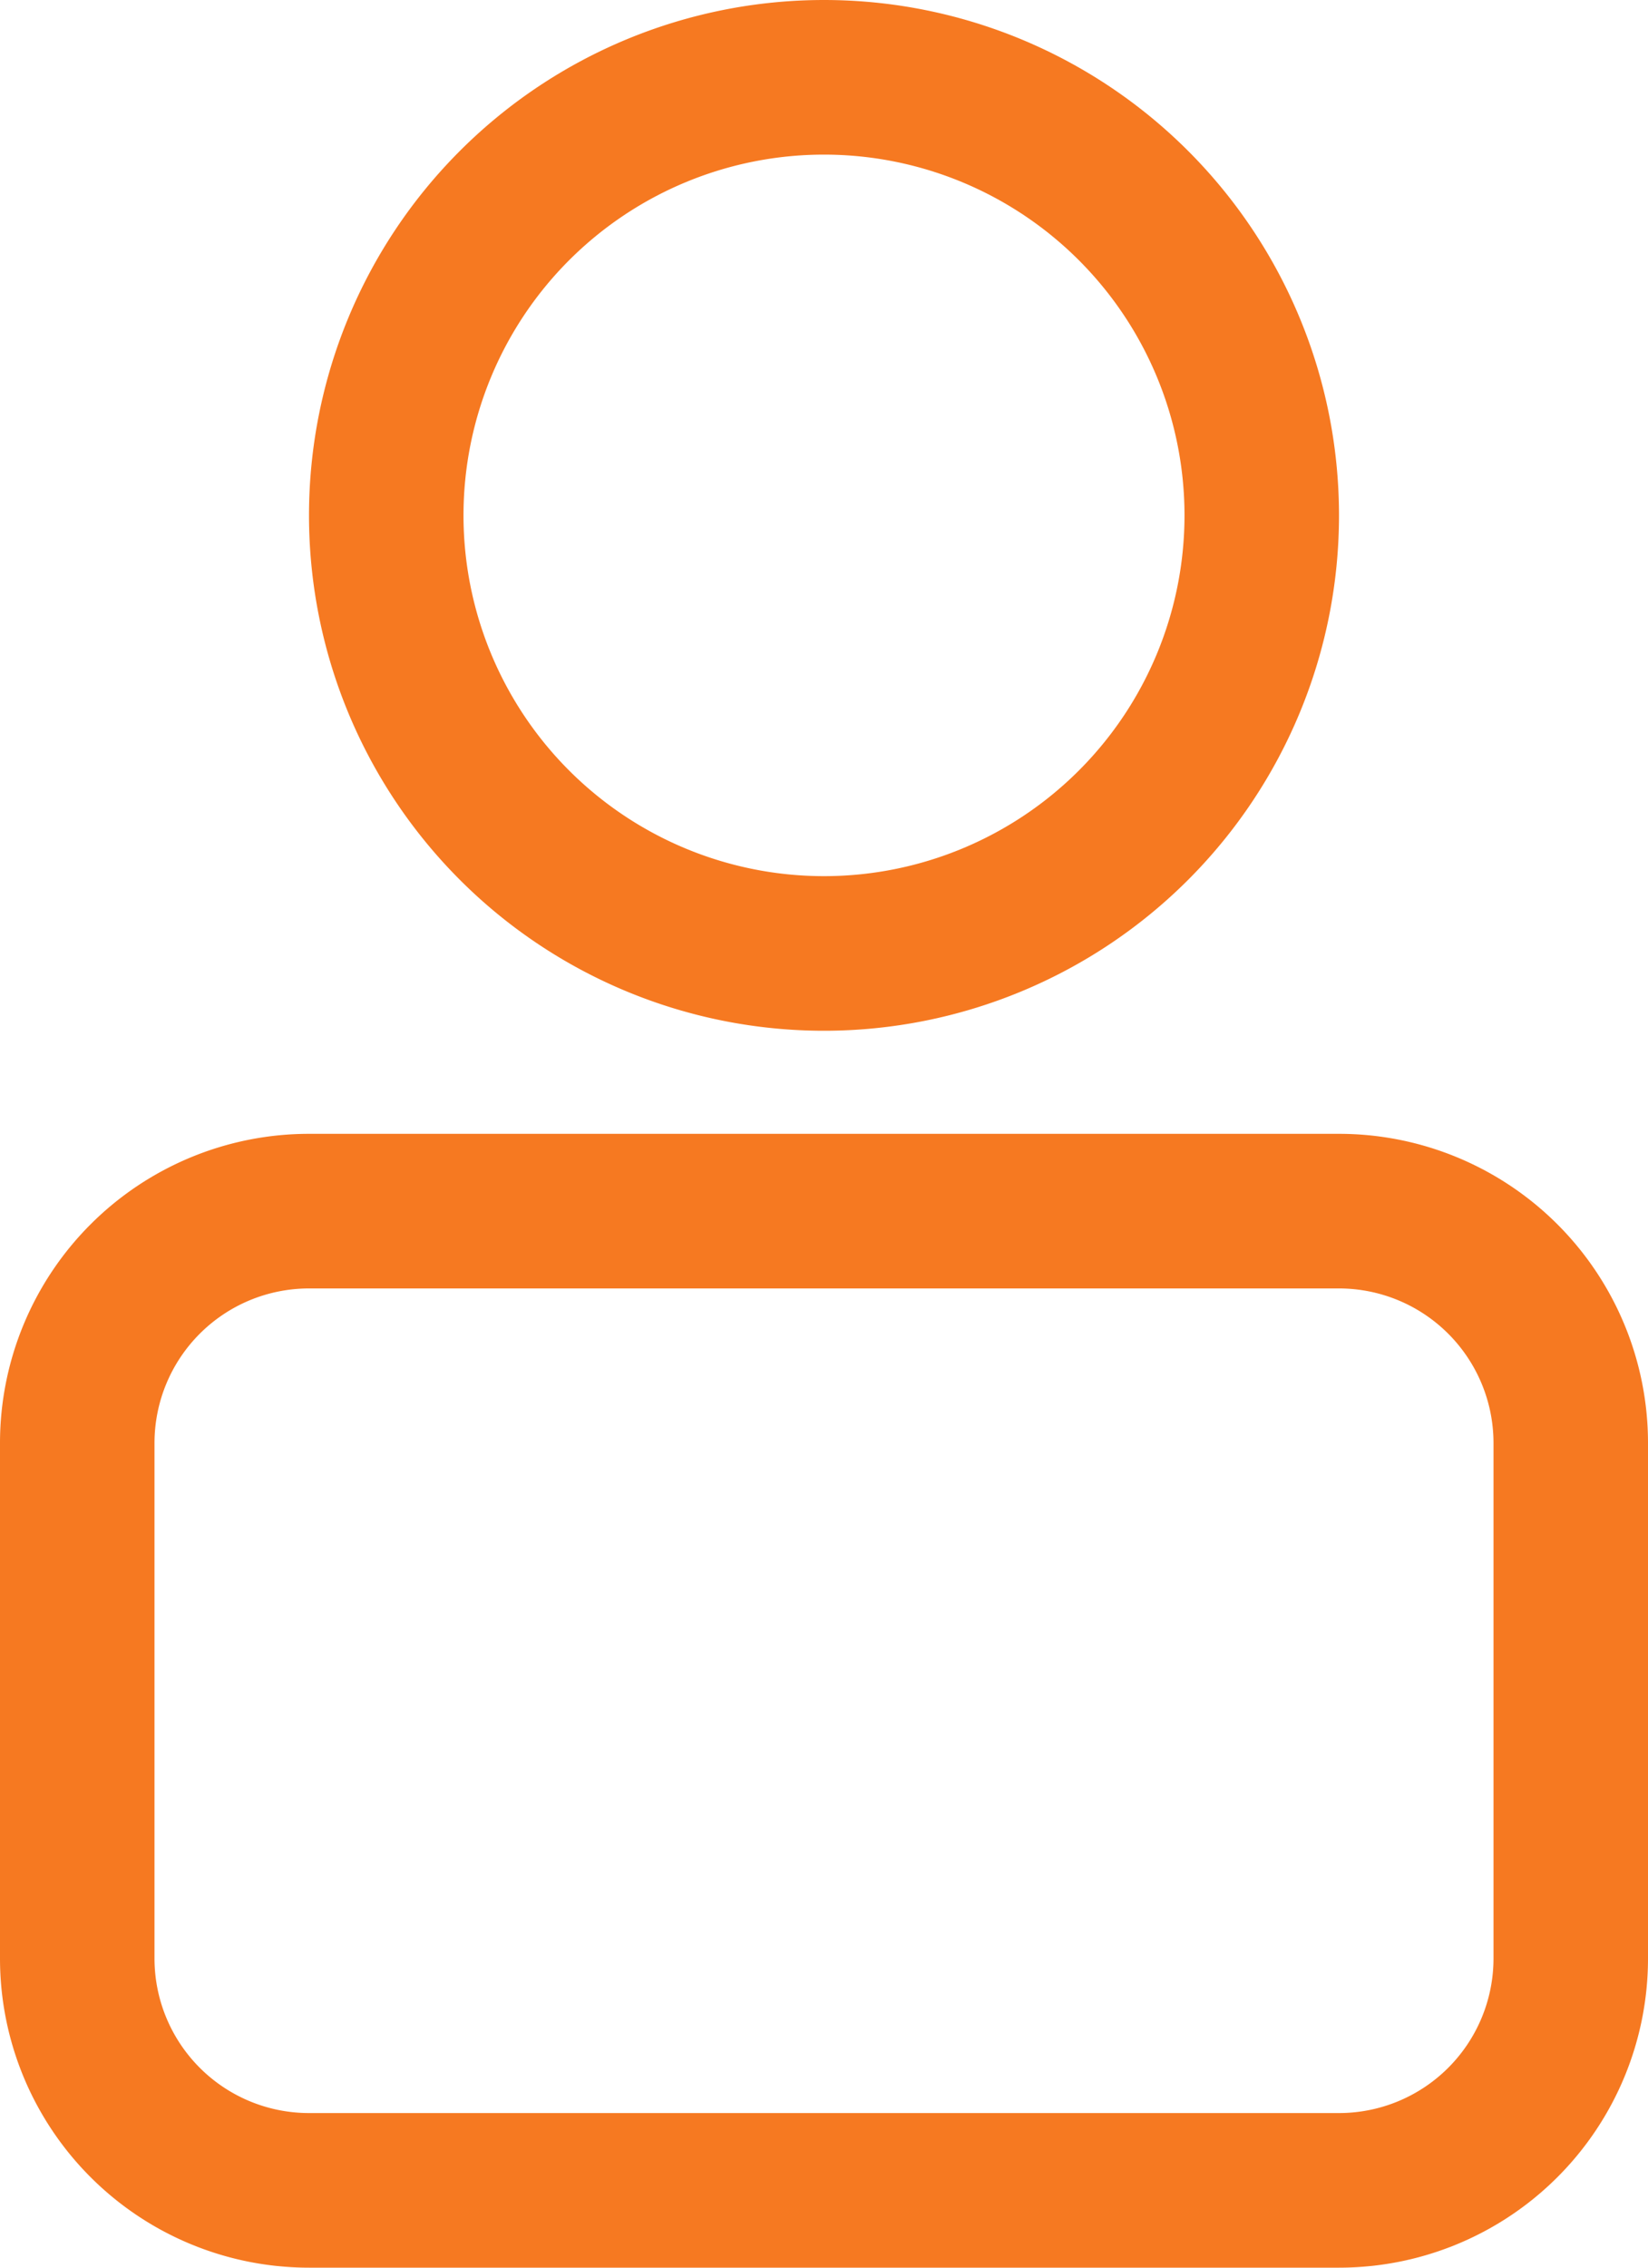 <svg xmlns="http://www.w3.org/2000/svg" width="16" height="22" viewBox="0 0 16 22">
  <defs>
    <style>
      .cls-1 {
        fill: #f67921;
      }
    </style>
  </defs>
  <path id="ikona-user" class="cls-1" d="M2123,28a3,3,0,0,1-3-3V20a3,3,0,0,1,3-3h10a3,3,0,0,1,3,3v5a3,3,0,0,1-3,3Zm-1.5-8v5a1.5,1.5,0,0,0,1.5,1.5h10a1.5,1.5,0,0,0,1.5-1.5V20a1.5,1.5,0,0,0-1.5-1.5h-10A1.5,1.5,0,0,0,2121.5,20Zm1.5-9a5,5,0,1,1,5,5A5,5,0,0,1,2123,11Zm1.5,0a3.5,3.5,0,1,0,3.5-3.5A3.5,3.5,0,0,0,2124.5,11Z" transform="translate(-2120 -6)"/>
</svg>
